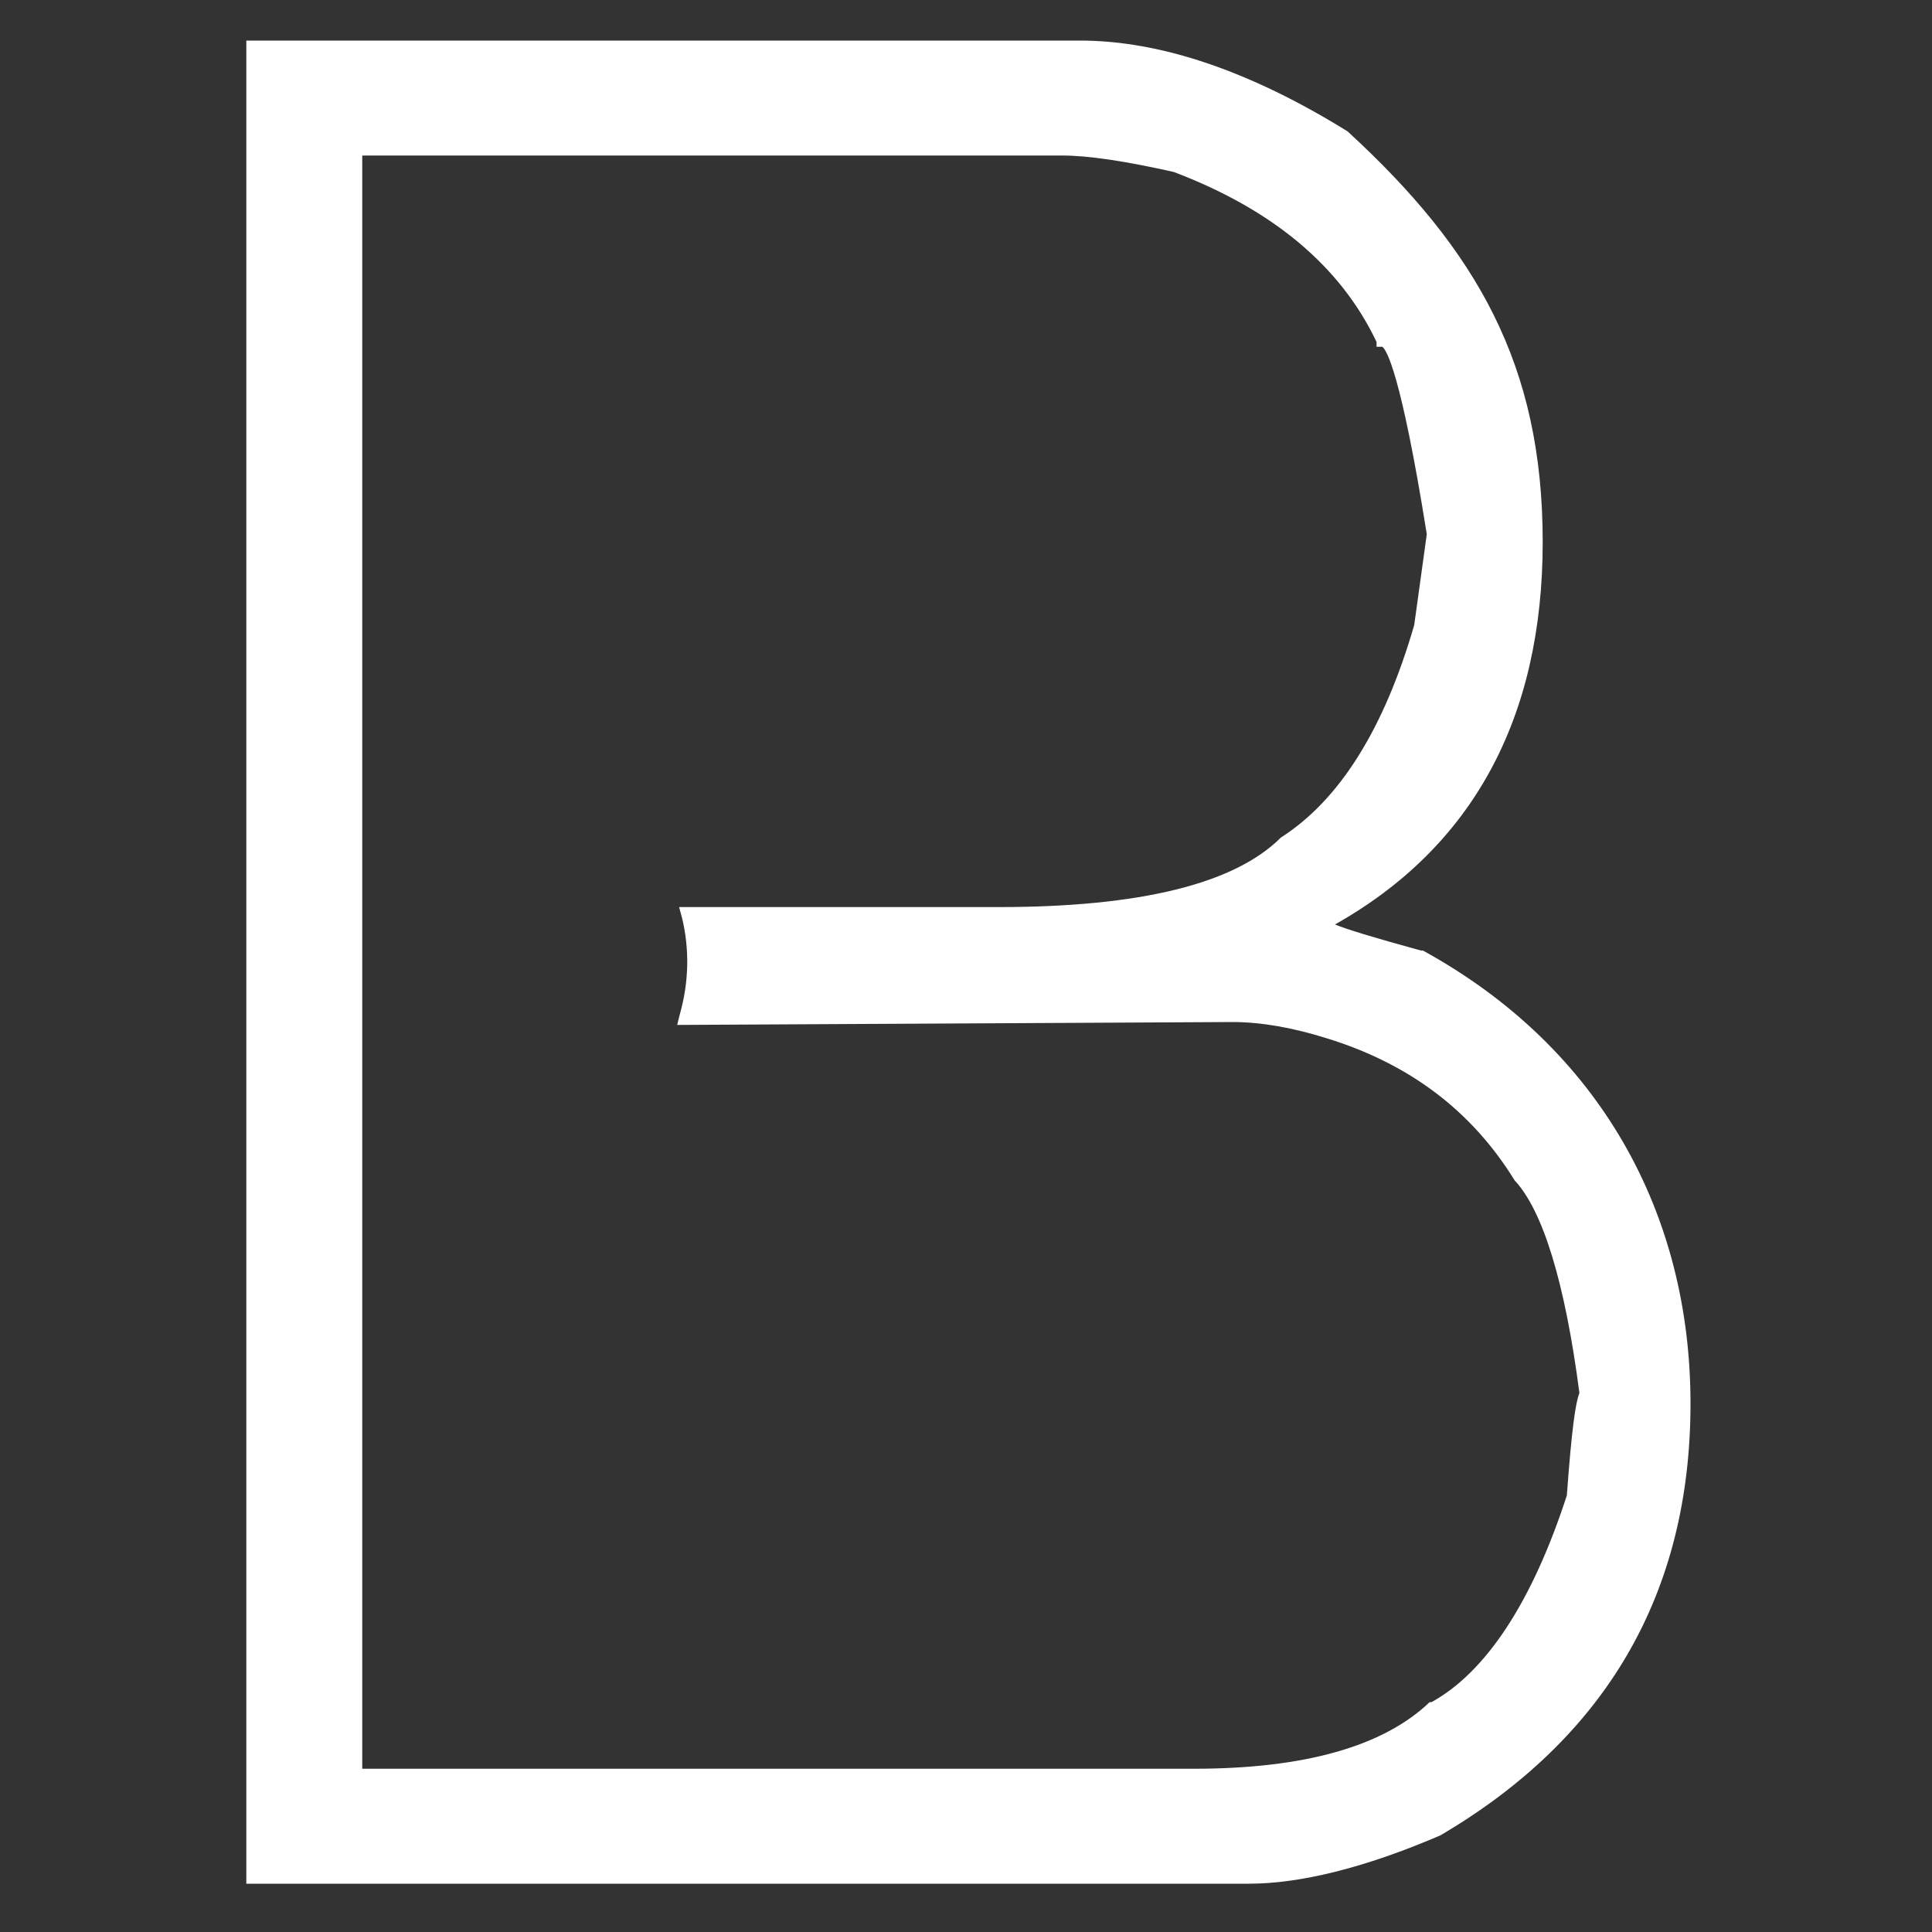 <?xml version="1.0" encoding="UTF-8"?>
<svg id="uuid-e0fcf08d-270b-4daa-9734-5561ffb64274" xmlns="http://www.w3.org/2000/svg" version="1.1" viewBox="0 0 200 200">
  <rect x="0" y="0" width="200" height="200" fill="#333333" stroke="none"/>
  <defs>
    <style>
      .cls-1 {
        fill: #fff;
        stroke-width: 0px;
      }
    </style>
  </defs>
  <path class="cls-1" d="M147.3,98.4h-.2c-5.1-1.4-7.7-2.2-8.9-2.7,14.2-8,21.5-21.3,21.5-39.6s-6.8-30.2-20.2-42.5c-10-6.2-19.3-9.4-27.7-9.4H25.5v190.8h103.8c5.2,0,11.9-1.6,19.8-5,17.2-10.1,25.9-25.1,25.9-44.7s-9.3-36.8-27.7-46.9h0ZM37.5,16.1h72.5c2.7,0,6.6.6,11.5,1.7,10.3,3.9,17.3,9.8,21,17.6v.5h.6c.4.3,1.9,2.5,4.6,19.4l-1.3,9.4c-3.1,10.7-7.7,18.1-13.8,22-4.8,4.8-14.6,7.2-29.2,7.2h-33.1l.3,1.1c.8,3.3.7,6.7-.2,9.9l-.3,1.2,57.5-.3c3,0,6.3.6,9.8,1.7,8.4,2.6,14.9,7.4,19.4,14.7,2.9,3.1,5.2,10.5,6.7,22-.4,1-.8,3.7-1.3,10.6-3.6,11.1-8.4,18.3-14,21.4h-.2c-4.8,4.6-13,6.9-24.4,6.9H37.5V16.1Z"/>
</svg>